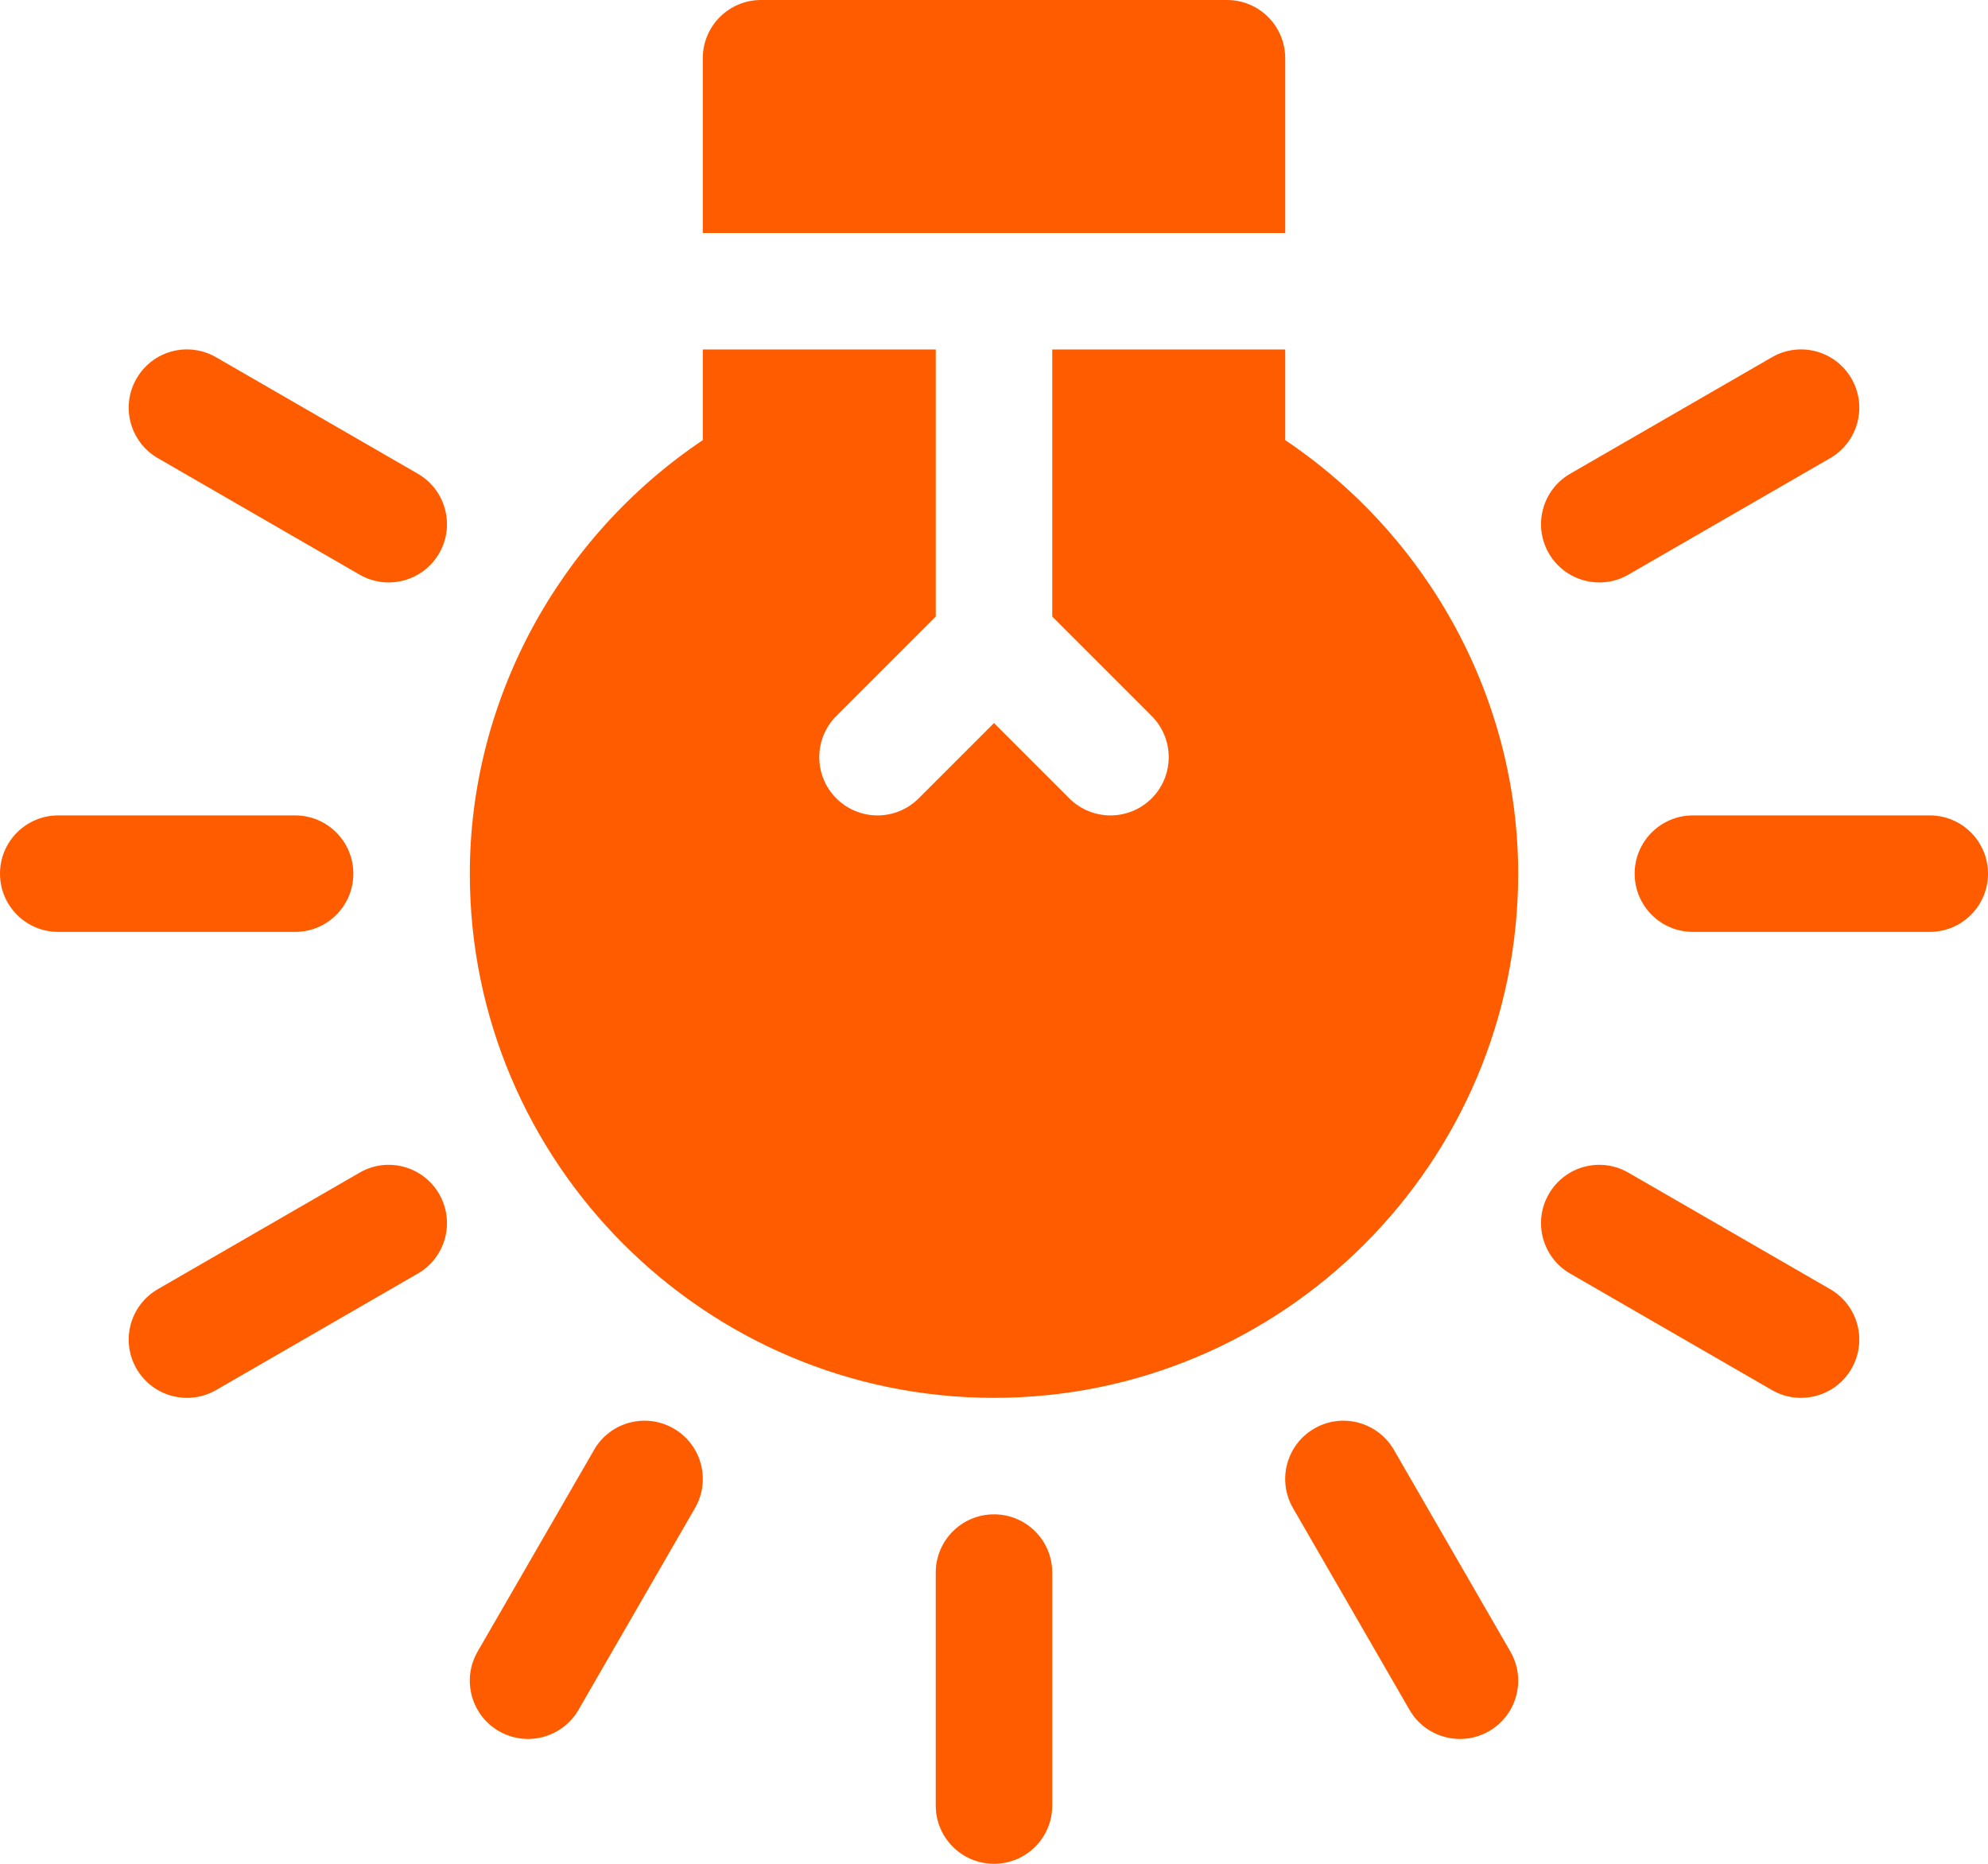 <svg xmlns="http://www.w3.org/2000/svg" width="512" height="480" viewBox="0 0 512 480" fill="none"><path d="M497 210H436C427.709 210 421 216.709 421 225C421 233.291 427.709 240 436 240H497C505.291 240 512 233.291 512 225C512 216.709 505.291 210 497 210Z" fill="#FF5C00"></path><path d="M15 240H76C84.291 240 91 233.291 91 225C91 216.709 84.291 210 76 210H15C6.709 210 0 216.709 0 225C0 233.291 6.709 240 15 240Z" fill="#FF5C00"></path><path d="M476.84 97.5C472.68 90.293 463.495 87.861 456.347 92.007L404.389 122.007C397.211 126.153 394.75 135.322 398.896 142.5C403.045 149.683 412.237 152.124 419.389 147.993L471.347 117.993C478.524 113.848 480.985 104.678 476.84 97.5Z" fill="#FF5C00"></path><path d="M92.611 302.007L40.653 332.007C33.475 336.153 31.014 345.322 35.16 352.5C39.309 359.683 48.501 362.124 55.653 357.993L107.611 327.993C114.789 323.847 117.25 314.678 113.104 307.5C108.944 300.308 99.76 297.847 92.611 302.007Z" fill="#FF5C00"></path><path d="M153.007 373.389L123.007 425.347C118.861 432.525 121.322 441.695 128.5 445.84C135.639 449.964 144.837 447.543 148.993 440.347L178.993 388.389C183.139 381.211 180.678 372.041 173.5 367.896C166.308 363.765 157.152 366.196 153.007 373.389Z" fill="#FF5C00"></path><path d="M241 405V465C241 473.291 247.709 480 256 480C264.291 480 271 473.291 271 465V405C271 396.709 264.291 390 256 390C247.709 390 241 396.709 241 405Z" fill="#FF5C00"></path><path d="M338.5 367.896C331.322 372.042 328.861 381.211 333.007 388.389L363.007 440.347C367.156 447.53 376.348 449.971 383.5 445.84C390.678 441.694 393.139 432.525 388.993 425.347L358.993 373.389C354.833 366.196 345.619 363.765 338.5 367.896Z" fill="#FF5C00"></path><path d="M107.611 122.007L55.653 92.007C48.461 87.861 39.32 90.293 35.16 97.5C31.014 104.678 33.475 113.848 40.653 117.993L92.611 147.993C99.75 152.117 108.948 149.696 113.104 142.5C117.25 135.322 114.789 126.152 107.611 122.007Z" fill="#FF5C00"></path><path d="M398.896 307.5C394.75 314.678 397.211 323.848 404.389 327.993L456.347 357.993C463.486 362.117 472.684 359.696 476.84 352.5C480.986 345.322 478.525 336.152 471.347 332.007L419.389 302.007C412.196 297.847 403.056 300.308 398.896 307.5Z" fill="#FF5C00"></path><path d="M331 113.35V90H271V158.789L296.605 184.394C302.464 190.253 302.464 199.746 296.605 205.605C290.746 211.464 281.253 211.464 275.394 205.605L256 186.211L236.605 205.606C230.746 211.465 221.253 211.465 215.394 205.606C209.535 199.747 209.535 190.254 215.394 184.395L241 158.789V90H181V113.35C143.778 138.355 121 180.367 121 225C121 299.443 181.557 360 256 360C330.443 360 391 299.443 391 225C391 180.366 368.222 138.354 331 113.35Z" fill="#FF5C00"></path><path d="M331 15C331 6.709 324.291 0 316 0H196C187.709 0 181 6.709 181 15V60H331V15Z" fill="#FF5C00"></path></svg>